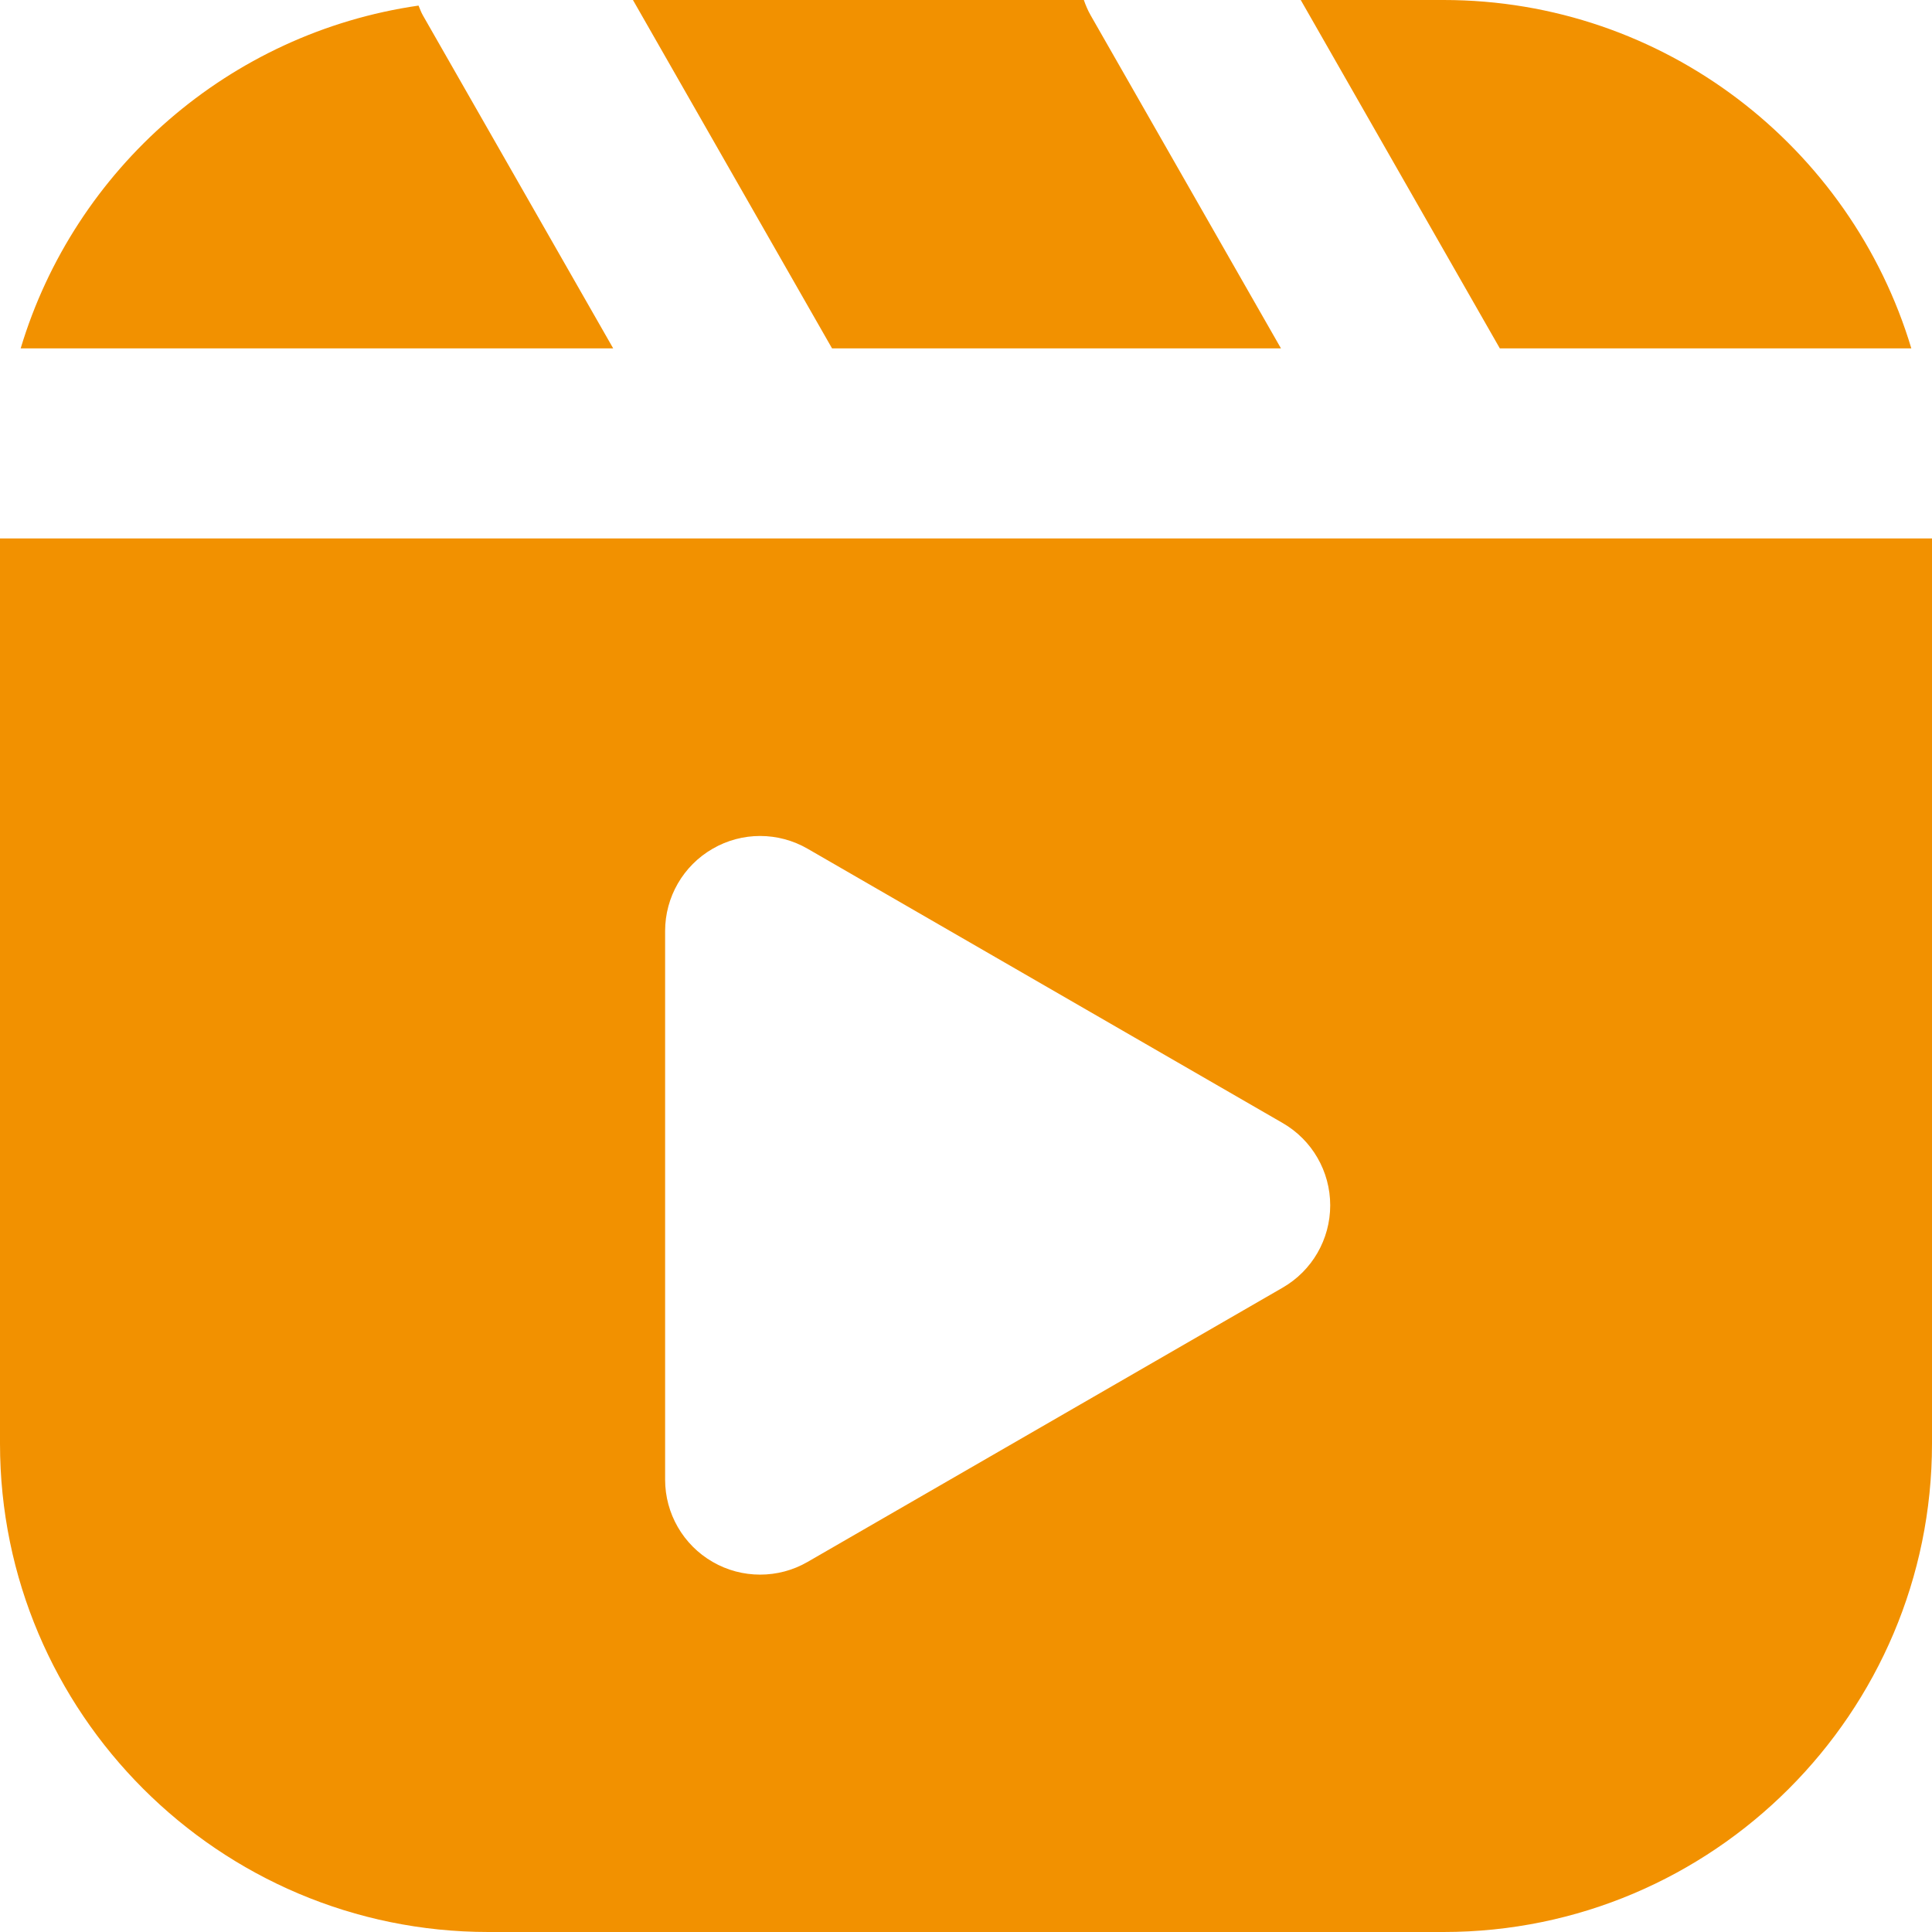 <svg xmlns="http://www.w3.org/2000/svg" xmlns:xlink="http://www.w3.org/1999/xlink" width="256" zoomAndPan="magnify" viewBox="0 0 192 192" height="256" preserveAspectRatio="xMidYMid meet" version="1.0"><path fill="#f29100" d="M 143.461 0 L 129.266 0 L 149.051 34.621 L 189.945 34.621 C 183.945 14.625 165.387 0 143.461 0 Z M 132.195 119.785 C 132.195 116.41 130.395 113.293 127.477 111.609 L 80.262 84.348 C 77.344 82.66 73.742 82.652 70.82 84.348 C 67.898 86.031 66.098 89.148 66.098 92.523 L 66.098 147.043 C 66.098 150.418 67.898 153.535 70.82 155.219 C 72.281 156.066 73.91 156.484 75.539 156.484 C 77.172 156.484 78.801 156.066 80.262 155.219 L 127.477 127.961 C 130.395 126.277 132.195 123.16 132.195 119.785 Z M 192 143.461 C 192 170.227 170.227 192 143.461 192 L 48.539 192 C 21.773 192 0 170.227 0 143.461 L 0 53.508 L 192 53.508 Z M 107.711 0 L 62.902 0 L 82.688 34.621 L 127.301 34.621 L 108.395 1.535 C 108.109 1.039 107.895 0.523 107.711 0 Z M 41.594 0.555 C 41.734 0.883 41.848 1.219 42.031 1.535 L 60.938 34.621 L 2.055 34.621 C 7.41 16.781 22.77 3.273 41.594 0.555 " fill-opacity="1" fill-rule="nonzero"/></svg>